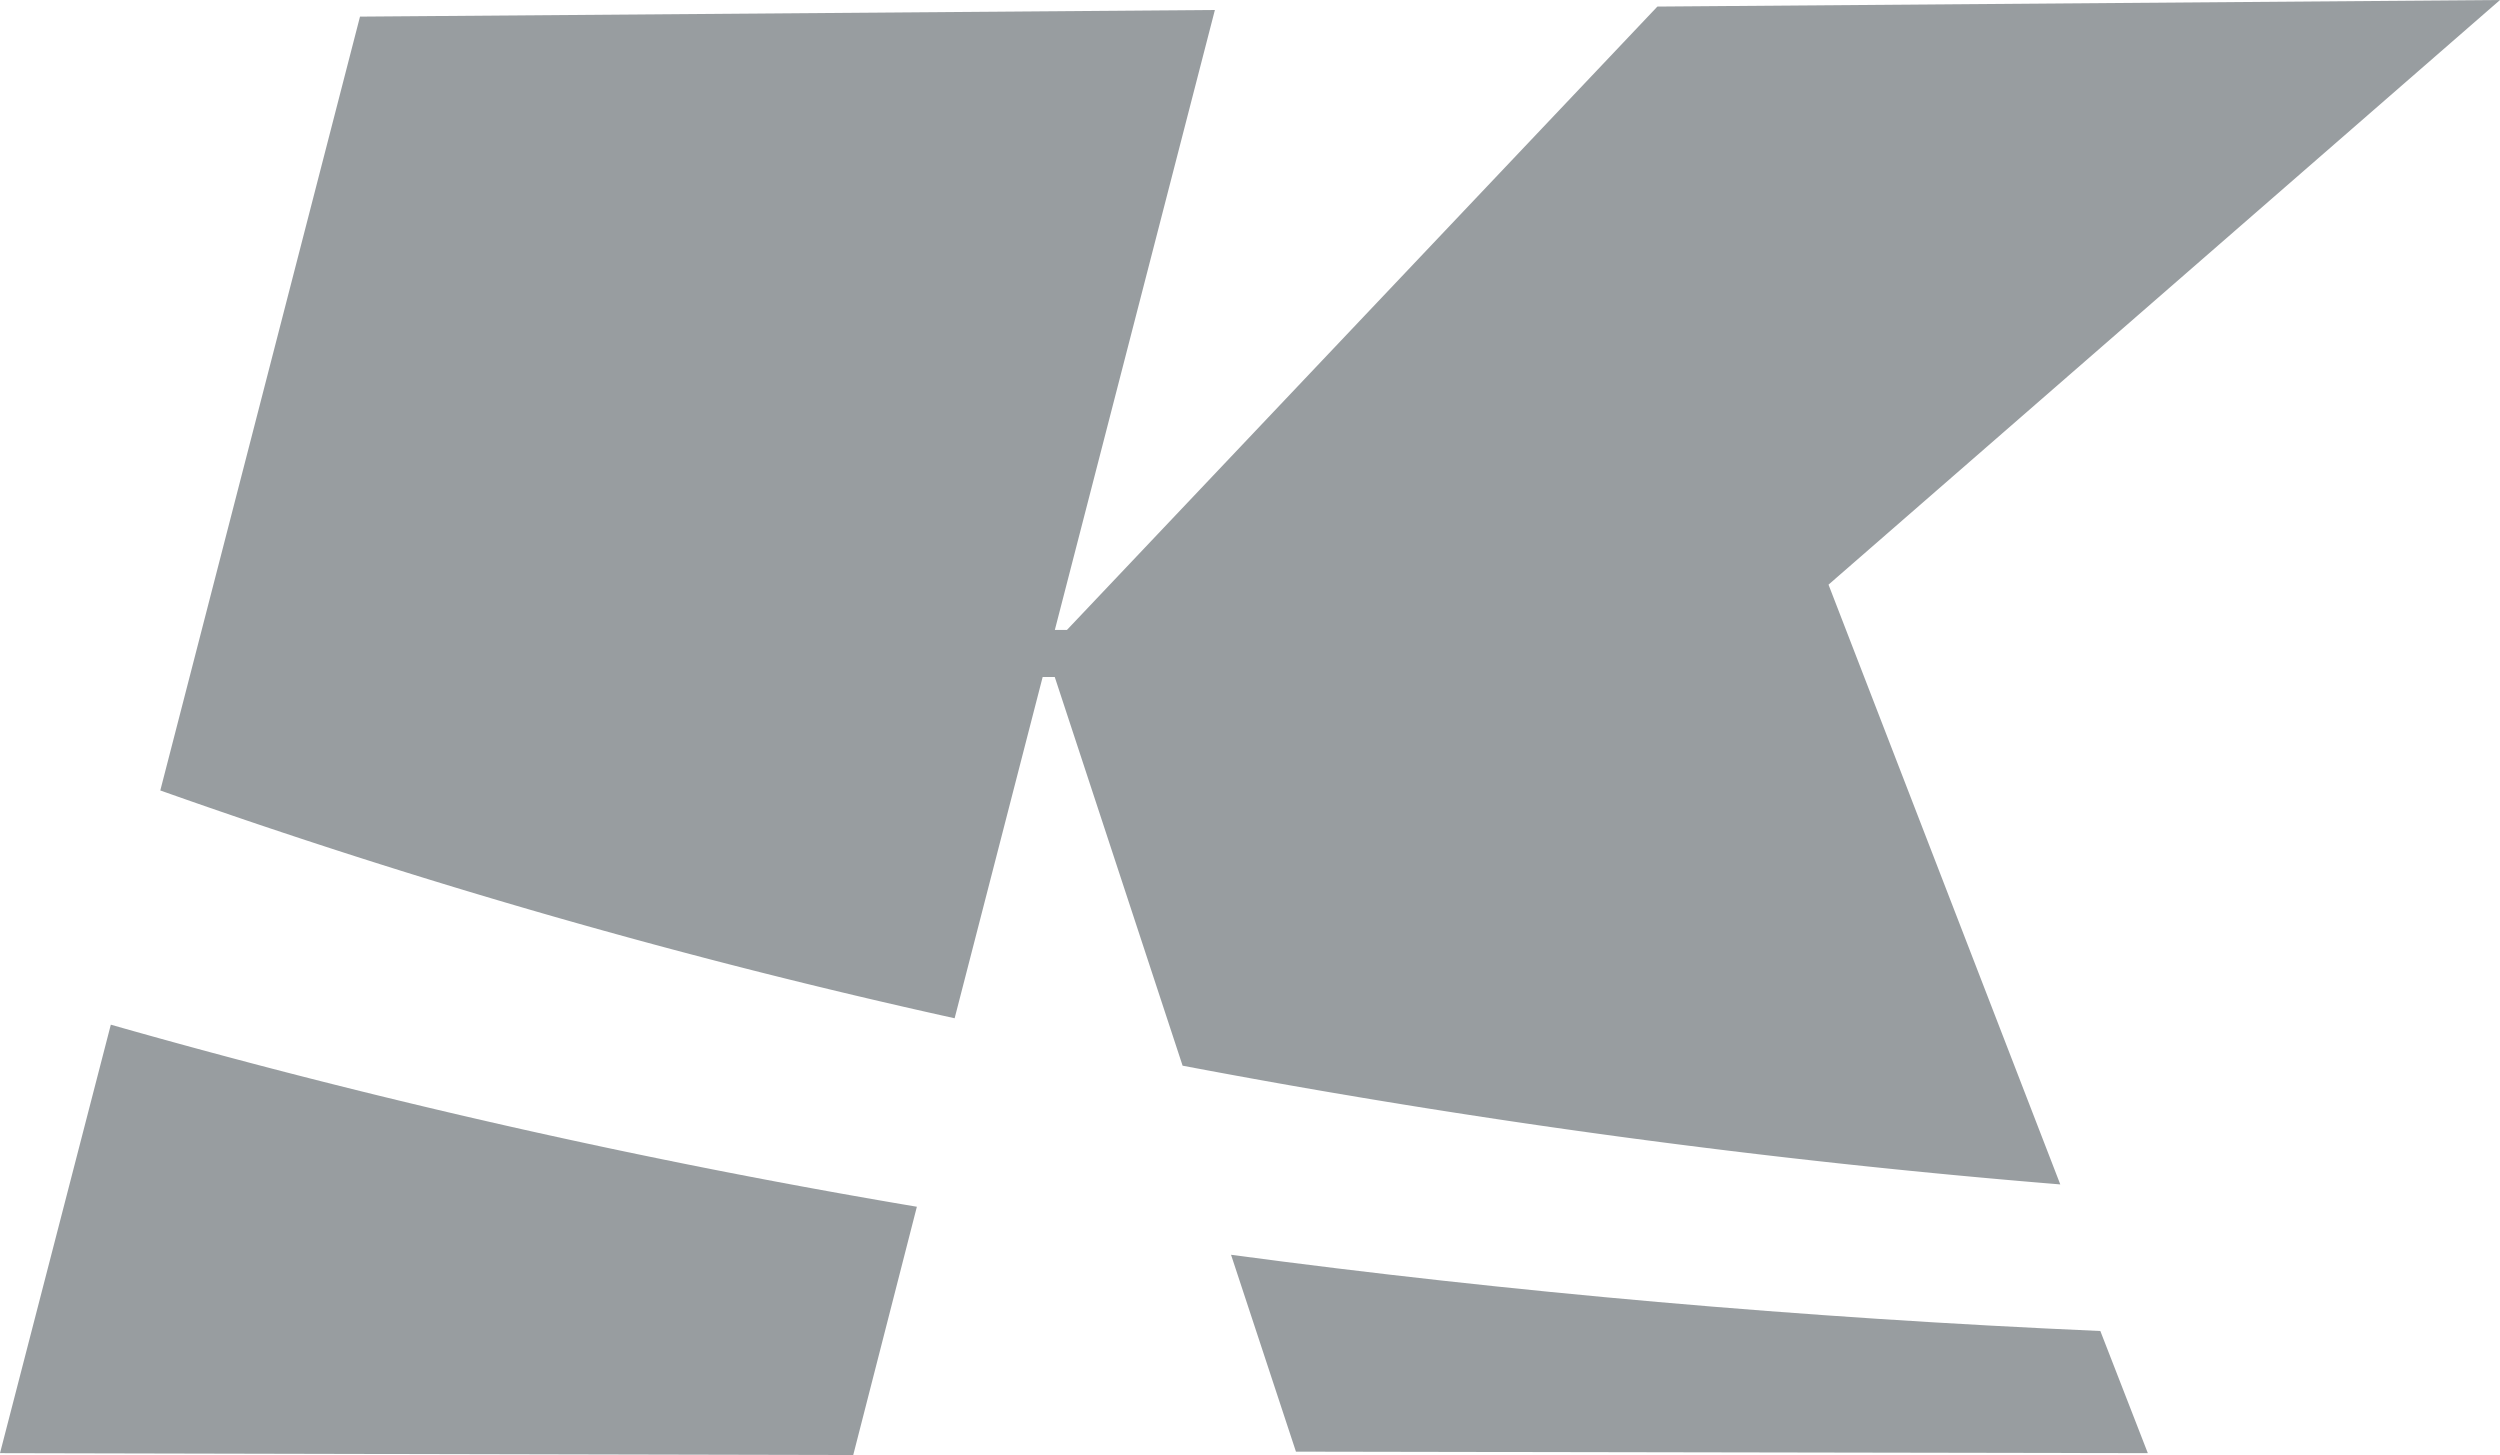 <?xml version="1.0" encoding="UTF-8"?> <svg xmlns="http://www.w3.org/2000/svg" id="Layer_1" data-name="Layer 1" viewBox="0 0 315.83 183.82"><defs><style>.cls-1{fill:#989da0;fill-rule:evenodd;}</style></defs><title>Kent-Icon-LtGray</title><path class="cls-1" d="M20.25,99.86,45.48,2.1l108-.84L133.26,79.58h1.53L209.38.83,315.83,0,231,73.86l29.28,75.77a1053.94,1053.94,0,0,1-110.88-15L133.25,85.53l-1.53,0L120.6,128.64A846.4,846.4,0,0,1,20.25,99.86Z"></path><path class="cls-1" d="M107.79,183.82,0,183.58l14-54.13a946.15,946.15,0,0,0,101.83,23Z"></path><path class="cls-1" d="M265.34,168.15l6,15.43-107.62-.19-8.2-24.87C190.79,163.25,227.51,166.49,265.34,168.15Z"></path></svg> 